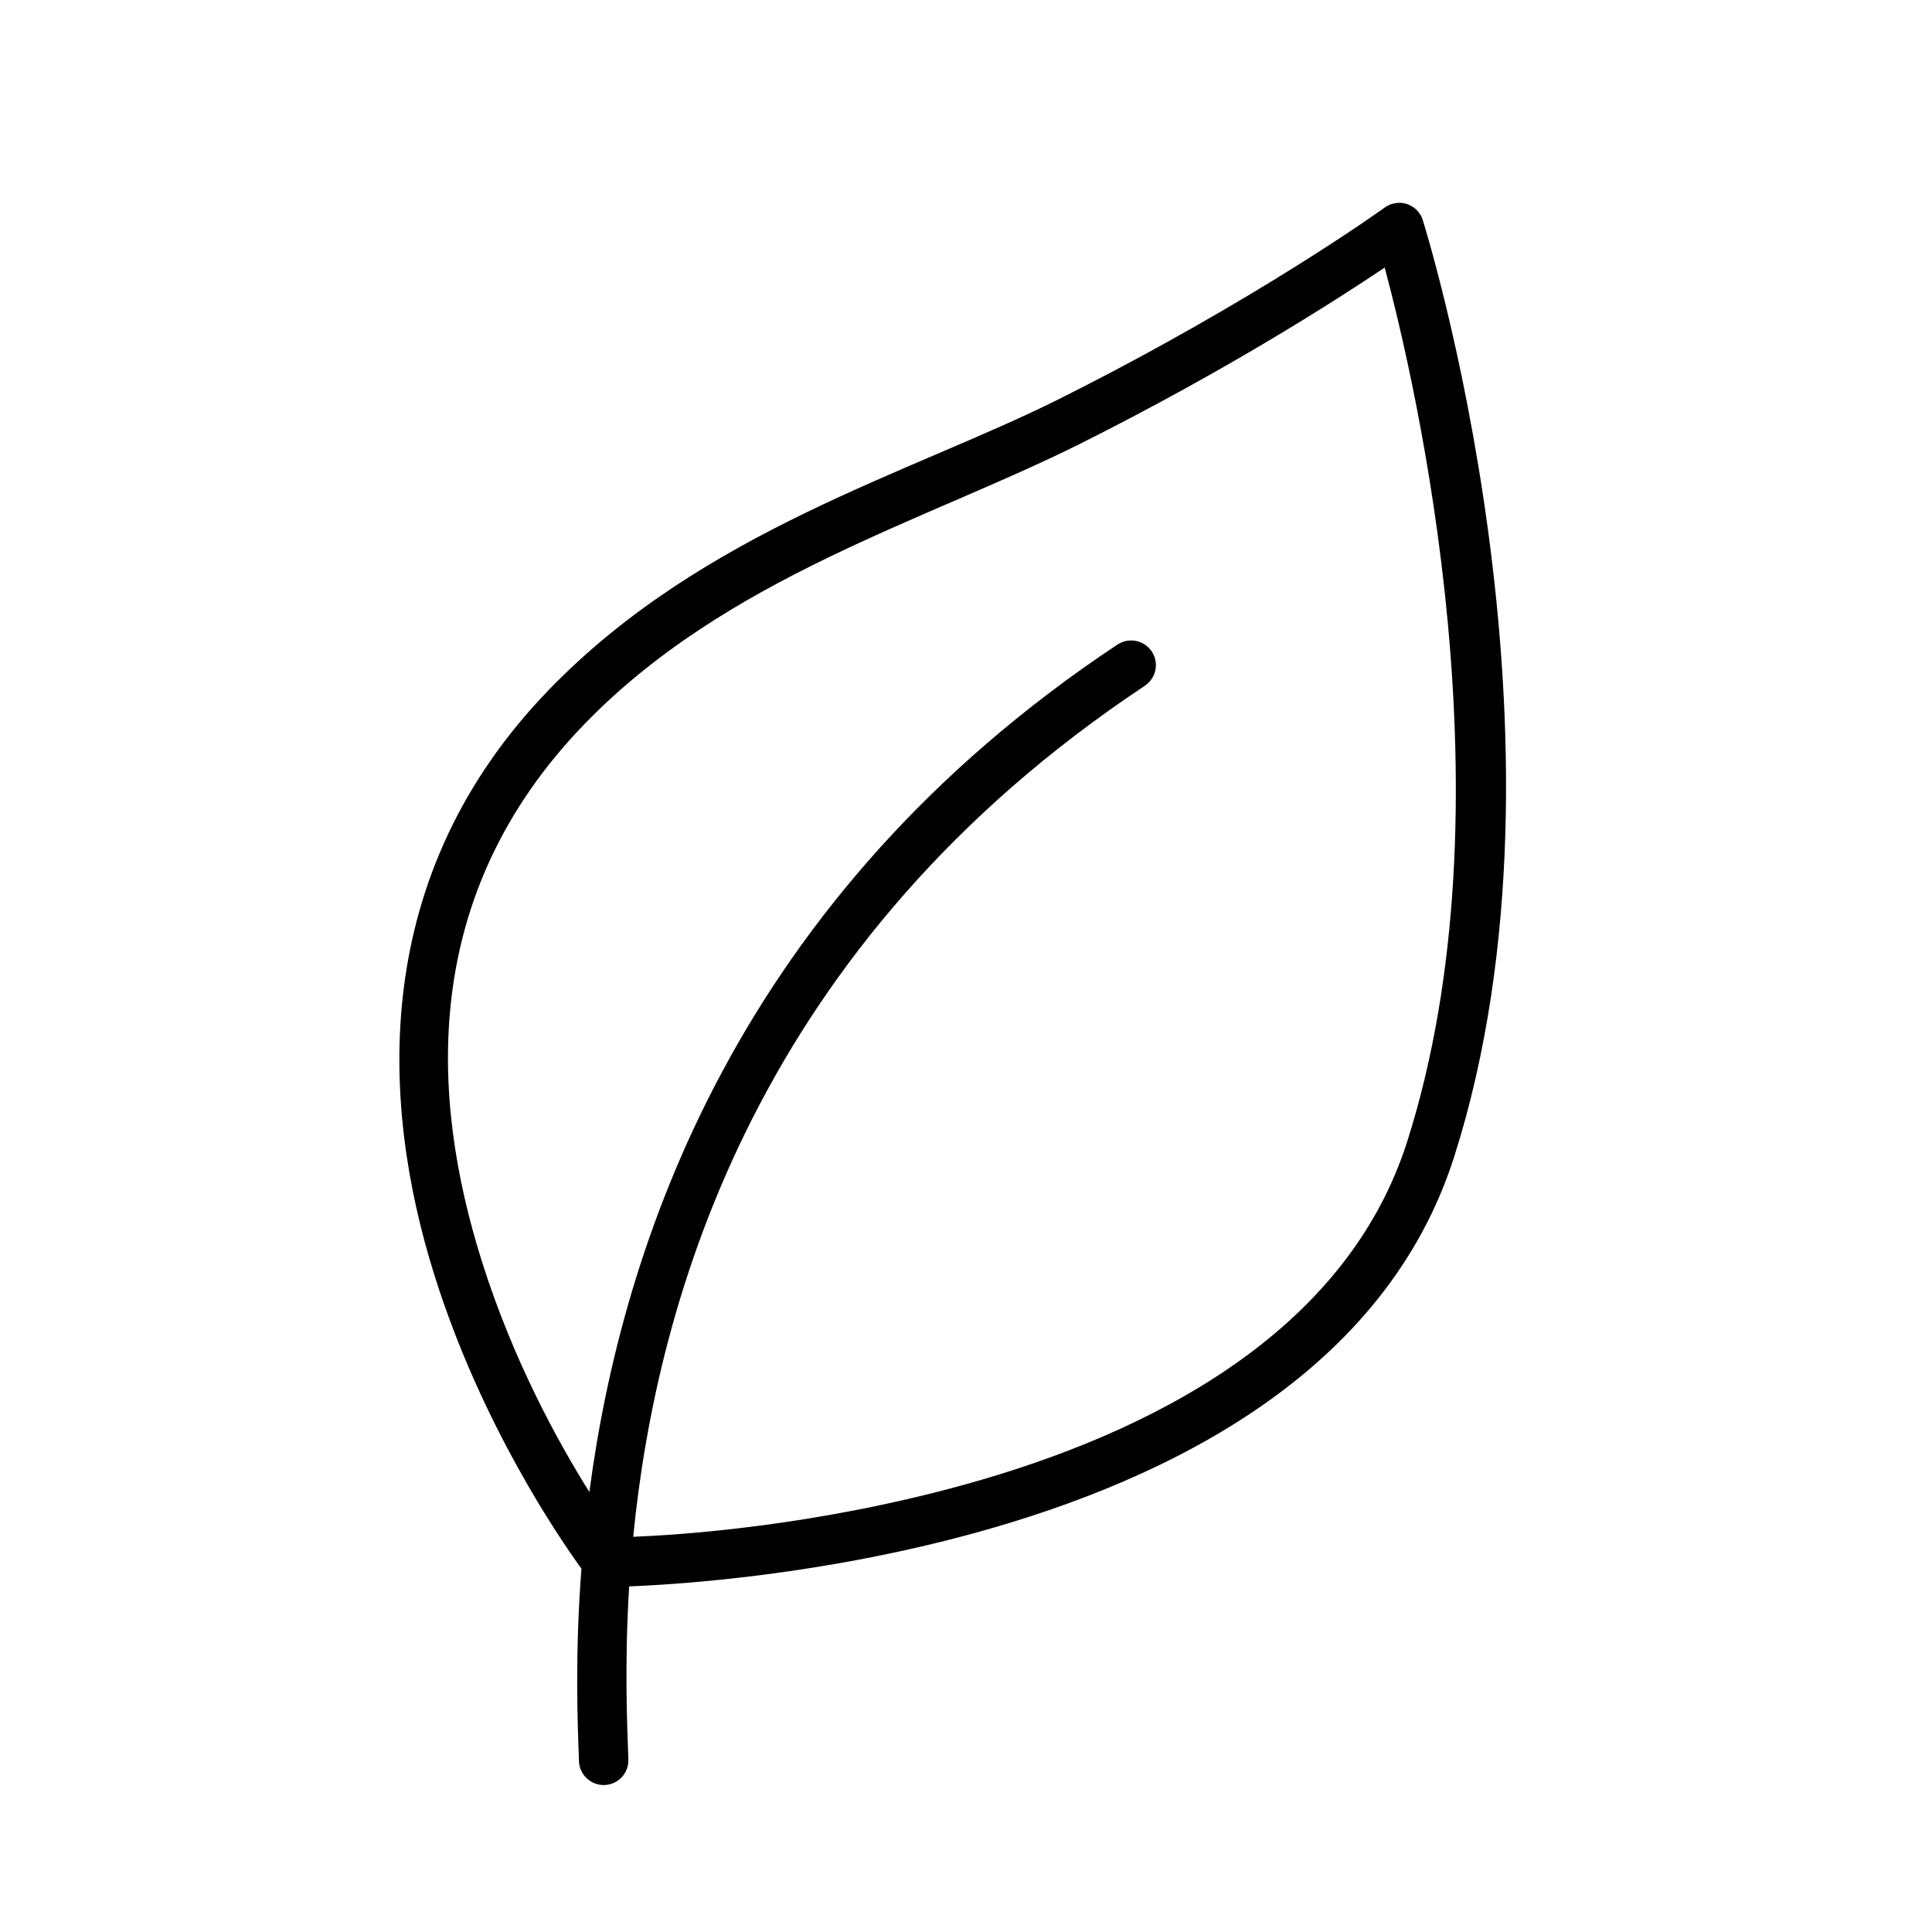 <svg id="Layer_1" data-name="Layer 1" xmlns="http://www.w3.org/2000/svg" viewBox="0 0 1200 1200">
  <path d="M869.17,125.98c-3.27,0-6.47,1.01-9.11,2.94,0,0-79.44,57.48-202.29,118.94-91.91,46.02-221.32,81.71-317,180.75-111.19,115.05-104.88,255.5-70.87,363.65,28.97,92.24,77.47,163.08,91.24,182.07-4.07,53.2-2.44,95.35-1.51,119.62h-.04c.17,4.07,1.93,7.89,4.91,10.66s6.97,4.24,11,4.11c4.07-.17,7.94-1.93,10.71-4.91s4.24-6.97,4.07-11.04c-.84-22.88-2.39-60.5.5-107.44,31.87-1.26,120.05-7.01,216.07-33.55,120-33.17,253.77-99.35,296.43-233.5,82.38-258.89-19.57-581.56-19.57-581.56l.04.04c-2.02-6.38-7.89-10.75-14.57-10.79h-.01ZM860.06,166.17c19.48,72.89,80.36,334.3,13.98,542.86-37.91,119.11-159.84,181.3-275.35,213.21-93.05,25.7-175.84,31.11-205.4,32.29,14.7-148.59,77.13-368.74,317.84-528.62h-.04c3.36-2.23,5.75-5.75,6.55-9.74s0-8.15-2.27-11.55c-3.02-4.53-8.27-7.14-13.77-6.8-2.69.17-5.29,1.05-7.52,2.52-236.35,156.99-307.73,372.72-328.01,526.36-19.19-30.57-47.32-81.41-66.89-143.64-32.12-102.19-38.54-227.35,63.65-333.12,88.55-91.62,212.38-126.39,308.69-174.62,90.77-45.47,158.17-88.72,188.52-109.12v-.02Z"></path>
</svg>